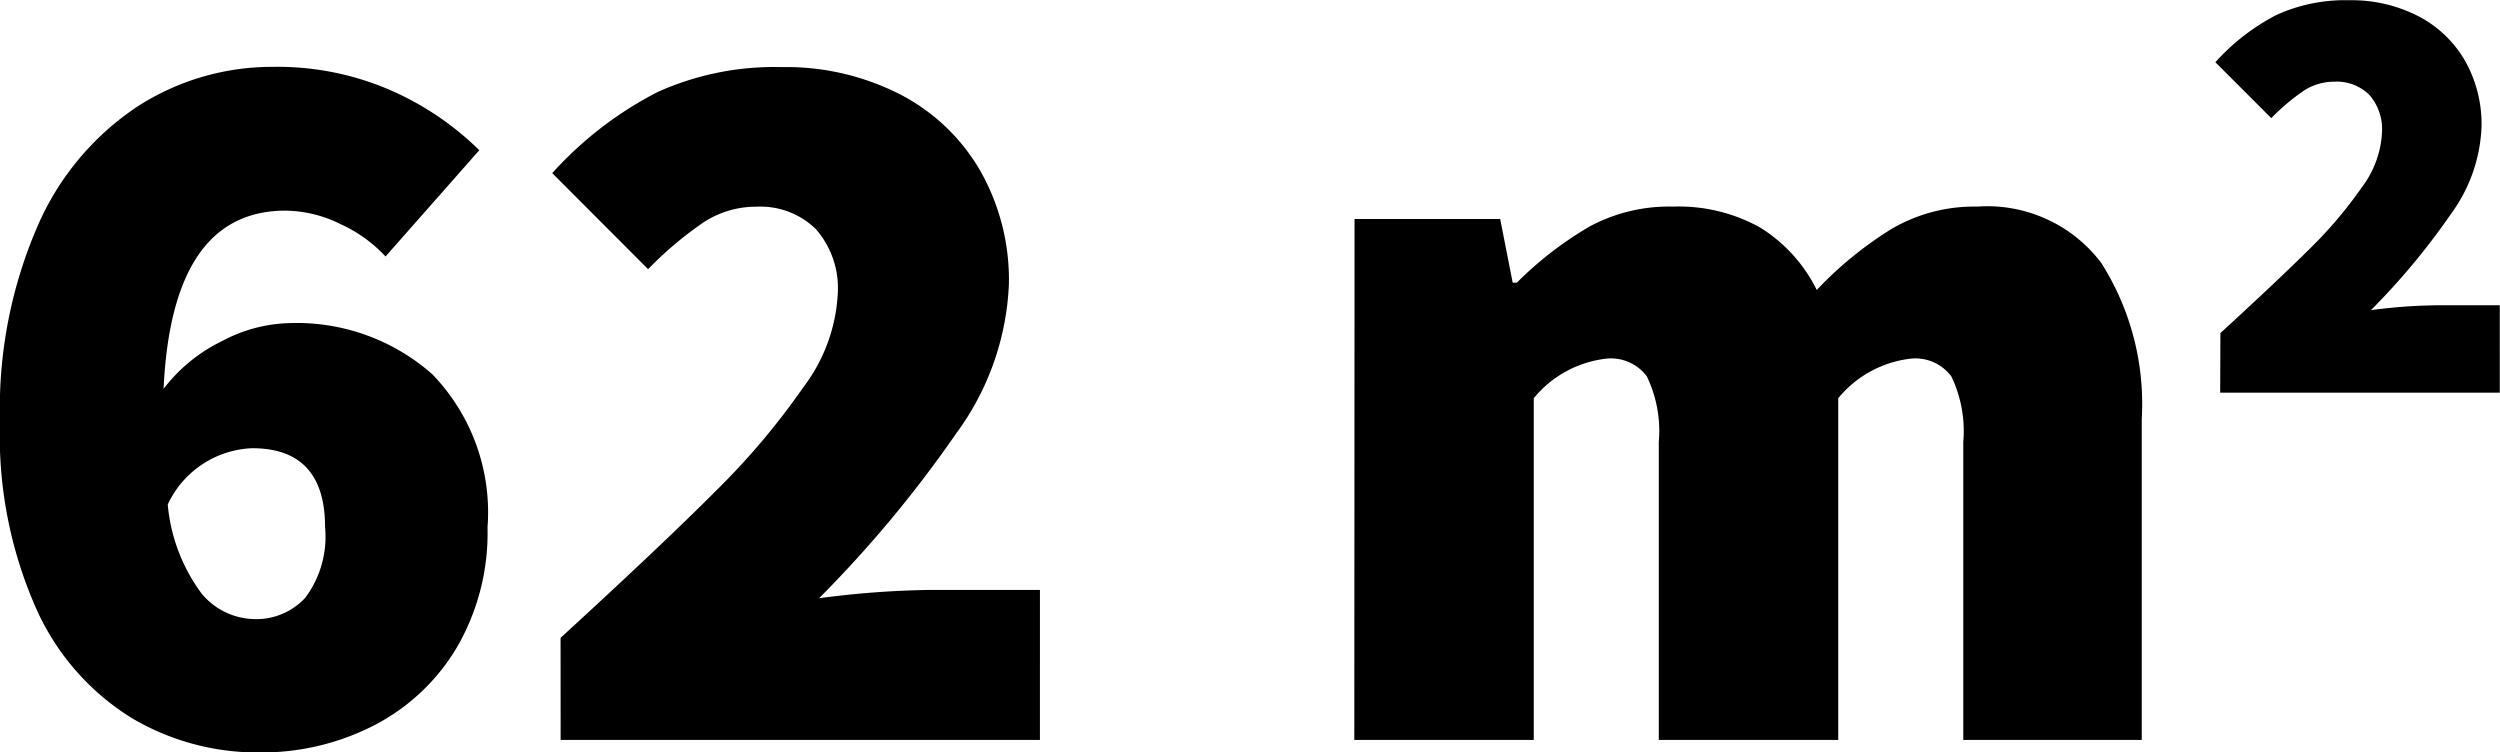 <svg xmlns="http://www.w3.org/2000/svg" width="43.188" height="12.999" viewBox="0 0 43.188 12.999">
  <path id="Pfad_103" data-name="Pfad 103" d="M5.652-7.2a3.539,3.539,0,0,1,2.5.882,3.431,3.431,0,0,1,.954,2.646A3.936,3.936,0,0,1,8.577-1.6,3.56,3.56,0,0,1,7.146-.252a4.265,4.265,0,0,1-2,.468A4.263,4.263,0,0,1,2.961-.378,4.262,4.262,0,0,1,1.314-2.259a7.377,7.377,0,0,1-.63-3.249,7.907,7.907,0,0,1,.648-3.366,4.739,4.739,0,0,1,1.728-2.07,4.291,4.291,0,0,1,2.34-.684,4.9,4.9,0,0,1,2.034.405,5.092,5.092,0,0,1,1.53,1.035L7.344-8.352A2.427,2.427,0,0,0,6.57-8.91a2.189,2.189,0,0,0-.954-.234q-1.962,0-2.106,3.078a2.816,2.816,0,0,1,1.017-.828A2.585,2.585,0,0,1,5.652-7.2ZM5.076-2.088a1.148,1.148,0,0,0,.882-.369A1.761,1.761,0,0,0,6.3-3.672Q6.3-5.04,5.04-5.04a1.682,1.682,0,0,0-1.458.972,3.032,3.032,0,0,0,.585,1.539A1.212,1.212,0,0,0,5.076-2.088Zm5.292.324q1.746-1.6,2.673-2.529a12.64,12.64,0,0,0,1.521-1.8A2.925,2.925,0,0,0,15.156-7.7a1.546,1.546,0,0,0-.378-1.125,1.368,1.368,0,0,0-1.026-.387,1.649,1.649,0,0,0-.927.279,6.282,6.282,0,0,0-.945.8L10.224-9.792a6.353,6.353,0,0,1,1.818-1.4,4.907,4.907,0,0,1,2.142-.432,4.328,4.328,0,0,1,2.043.468,3.4,3.4,0,0,1,1.386,1.314,3.813,3.813,0,0,1,.5,1.962A4.668,4.668,0,0,1,17.2-5.292a20.714,20.714,0,0,1-2.367,2.844,15.921,15.921,0,0,1,1.908-.144h1.908V0h-8.28ZM24.084-9H26.6l.216,1.1h.072a6.146,6.146,0,0,1,1.26-.972,2.9,2.9,0,0,1,1.44-.342,2.889,2.889,0,0,1,1.5.36,2.652,2.652,0,0,1,.981,1.08,6.427,6.427,0,0,1,1.305-1.062,2.826,2.826,0,0,1,1.467-.378,2.467,2.467,0,0,1,2.142.972,4.541,4.541,0,0,1,.7,2.7V0H34.6V-5.148a2.179,2.179,0,0,0-.207-1.134.775.775,0,0,0-.693-.306,1.9,1.9,0,0,0-1.26.684V0h-3.1V-5.148a2.179,2.179,0,0,0-.207-1.134.775.775,0,0,0-.693-.306,1.9,1.9,0,0,0-1.26.684V0h-3.1ZM39.042-7.029Q40.06-7.963,40.6-8.5a7.373,7.373,0,0,0,.887-1.05,1.706,1.706,0,0,0,.346-.94.9.9,0,0,0-.22-.656.8.8,0,0,0-.6-.226.962.962,0,0,0-.541.163,3.665,3.665,0,0,0-.551.467l-.966-.966a3.706,3.706,0,0,1,1.06-.819,2.862,2.862,0,0,1,1.249-.252,2.525,2.525,0,0,1,1.192.273,1.985,1.985,0,0,1,.808.766,2.224,2.224,0,0,1,.289,1.144,2.723,2.723,0,0,1-.53,1.512,12.082,12.082,0,0,1-1.381,1.659,9.287,9.287,0,0,1,1.113-.084h1.113V-6h-4.83Z" transform="translate(-0.684 12.783)"/>
</svg>

